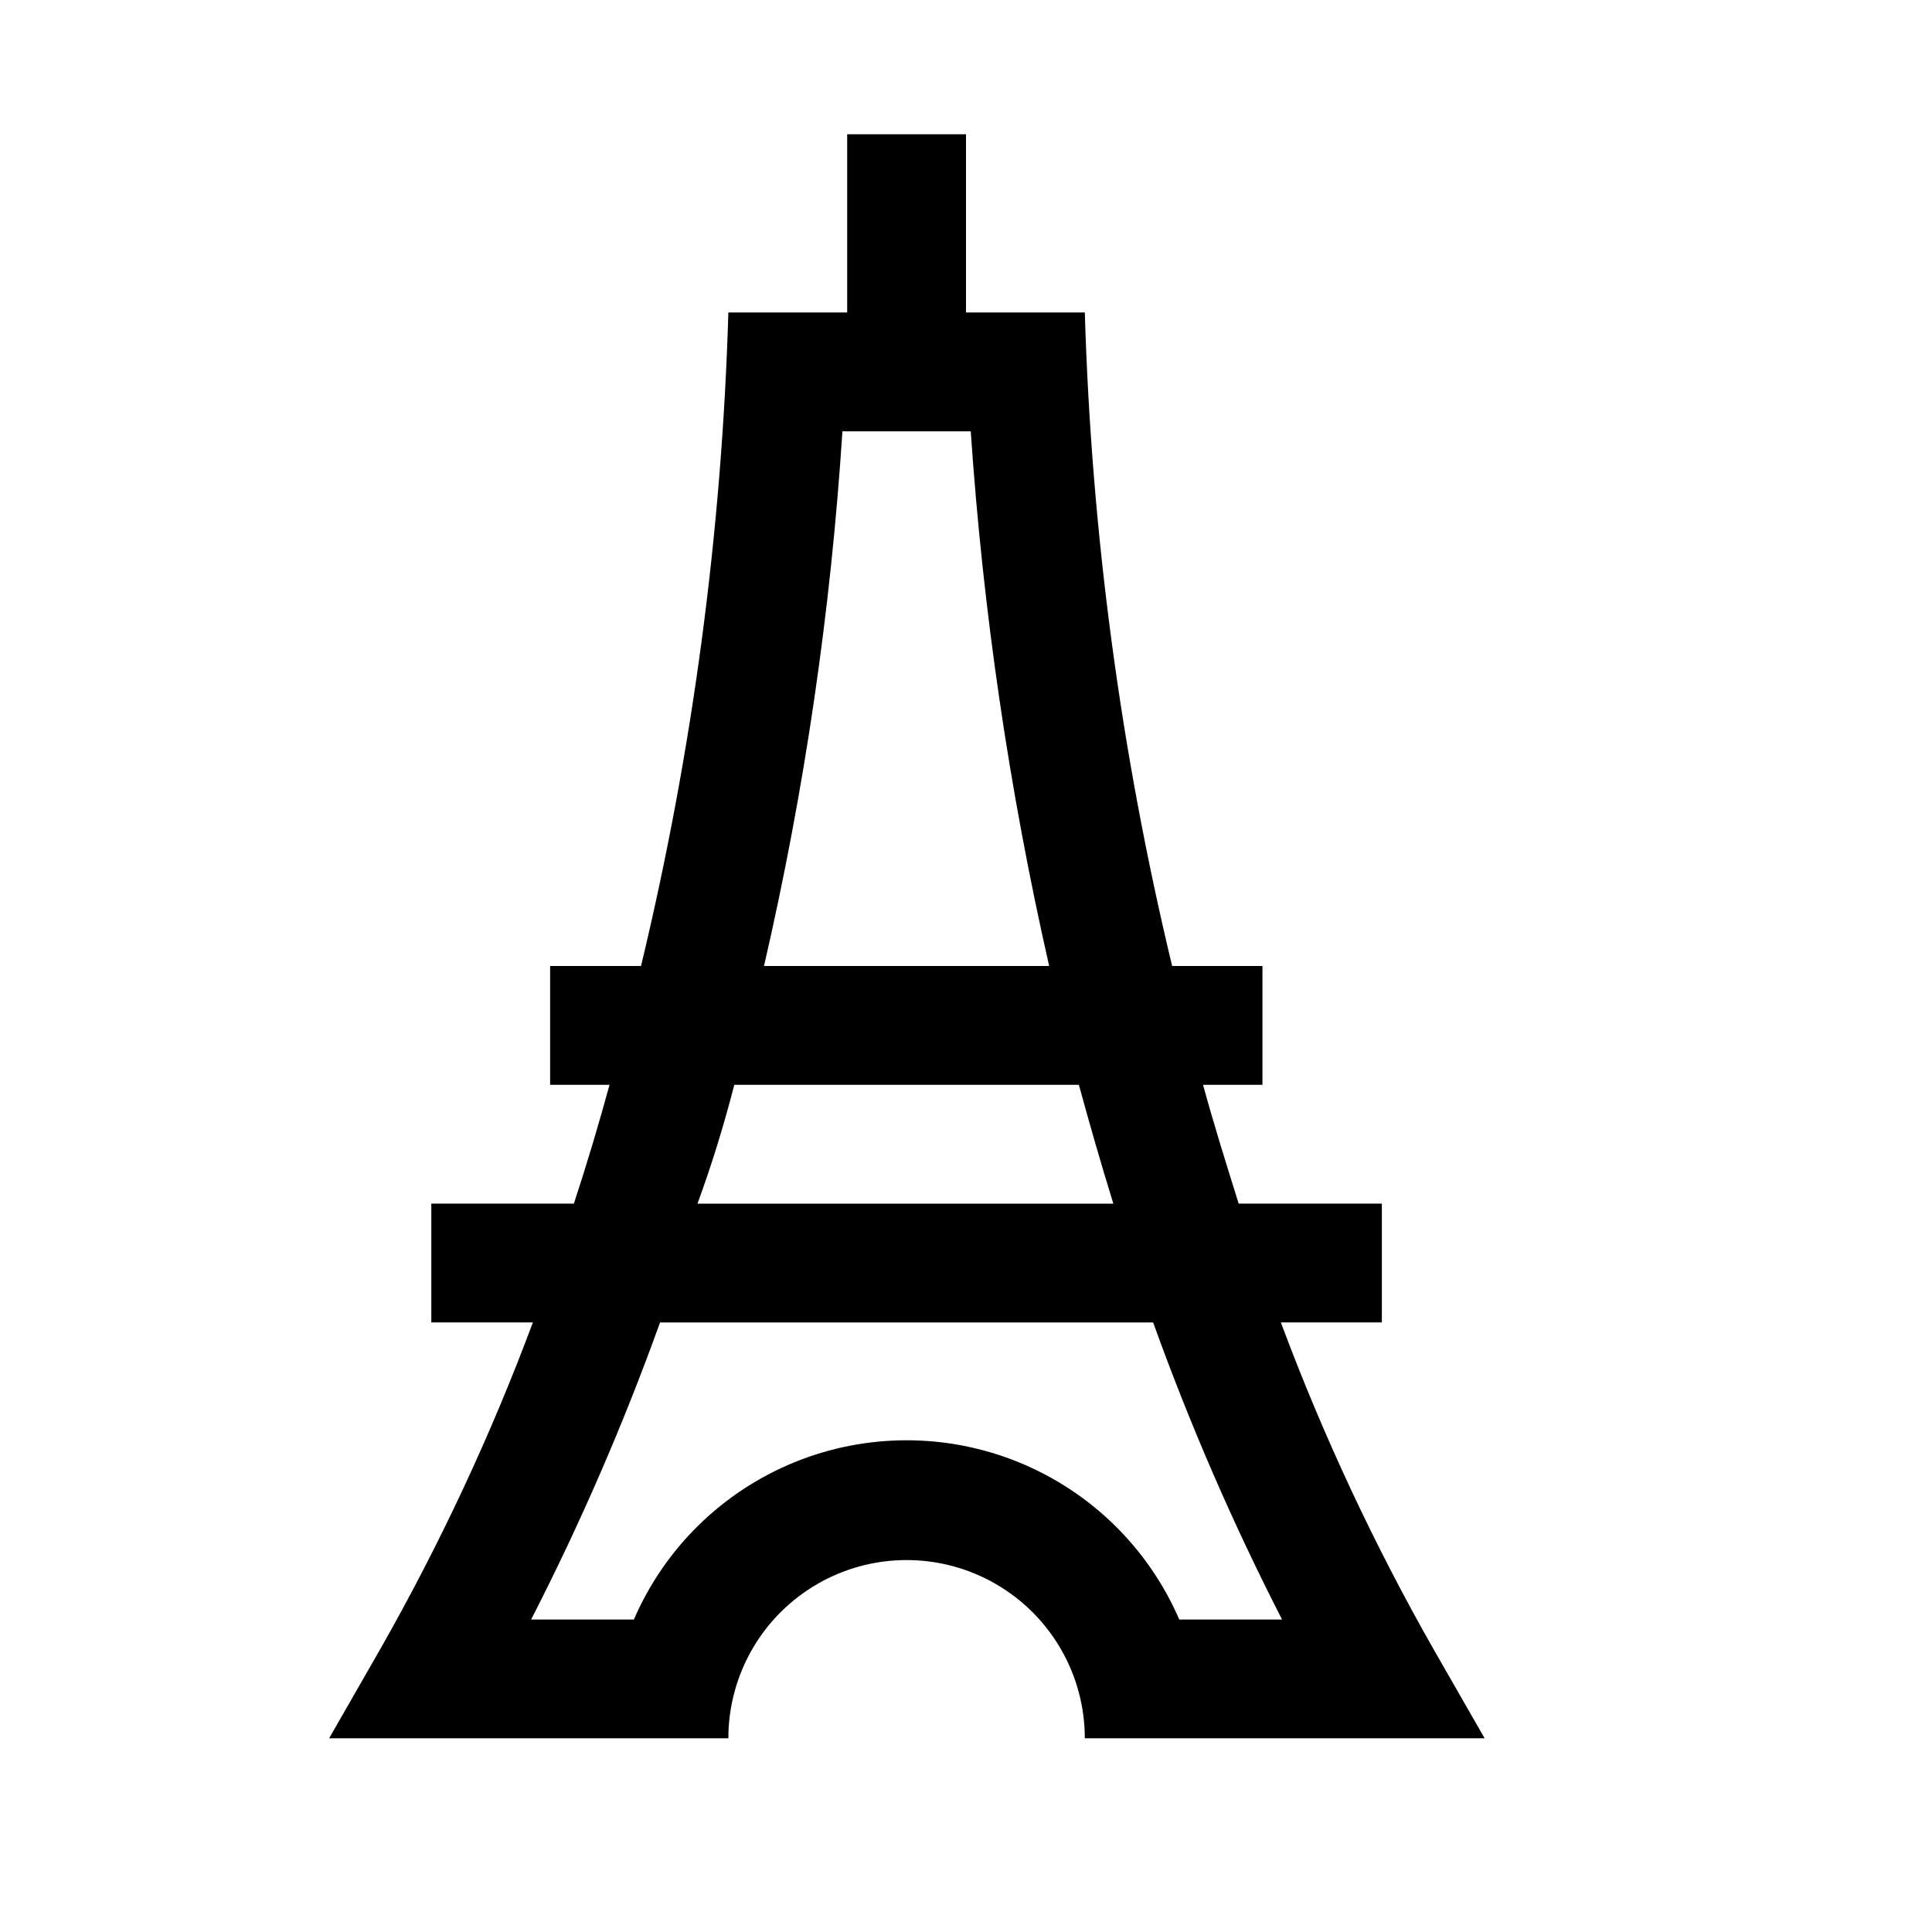 <?xml version="1.0" encoding="UTF-8"?>
<!-- Uploaded to: ICON Repo, www.iconrepo.com, Generator: ICON Repo Mixer Tools -->
<svg fill="#000000" width="800px" height="800px" version="1.1" viewBox="144 144 512 512" xmlns="http://www.w3.org/2000/svg">
 <path d="m523.9 581.05c-15.777-27.738-29.309-56.691-40.461-86.594h26.766v-31.484h-37.941c-3.305-10.547-6.613-21.098-9.445-31.488h15.742v-31.488h-23.934c-13.648-56.781-21.406-114.82-23.141-173.19h-31.488v-47.23h-31.488v47.23h-31.488c-1.738 58.371-9.492 116.41-23.145 173.19h-24.09v31.488h15.742c-2.832 10.391-5.984 20.941-9.445 31.488h-37.785v31.488l26.922-0.004c-11.152 29.902-24.684 58.855-40.461 86.594l-13.539 23.617h105.8c0-16.875 9-32.469 23.613-40.906 14.617-8.438 32.621-8.438 47.234 0 14.613 8.438 23.617 24.031 23.617 40.906h105.96zm-156.65-322.75h34.008c3.238 47.703 10.184 95.078 20.781 141.7h-75.57c10.754-46.594 17.703-93.98 20.781-141.7zm-28.652 173.19h91.316c2.832 10.391 5.824 20.781 9.133 31.488h-110.21c3.93-10.707 7.082-21.098 9.758-31.488zm117.92 141.7c-8.172-18.914-23.434-33.871-42.508-41.66-19.074-7.789-40.441-7.789-59.516 0-19.074 7.789-34.336 22.746-42.508 41.66h-27.234c13.059-25.48 24.473-51.777 34.164-78.723h130.68c9.691 26.945 21.102 53.242 34.164 78.723z"/>
</svg>